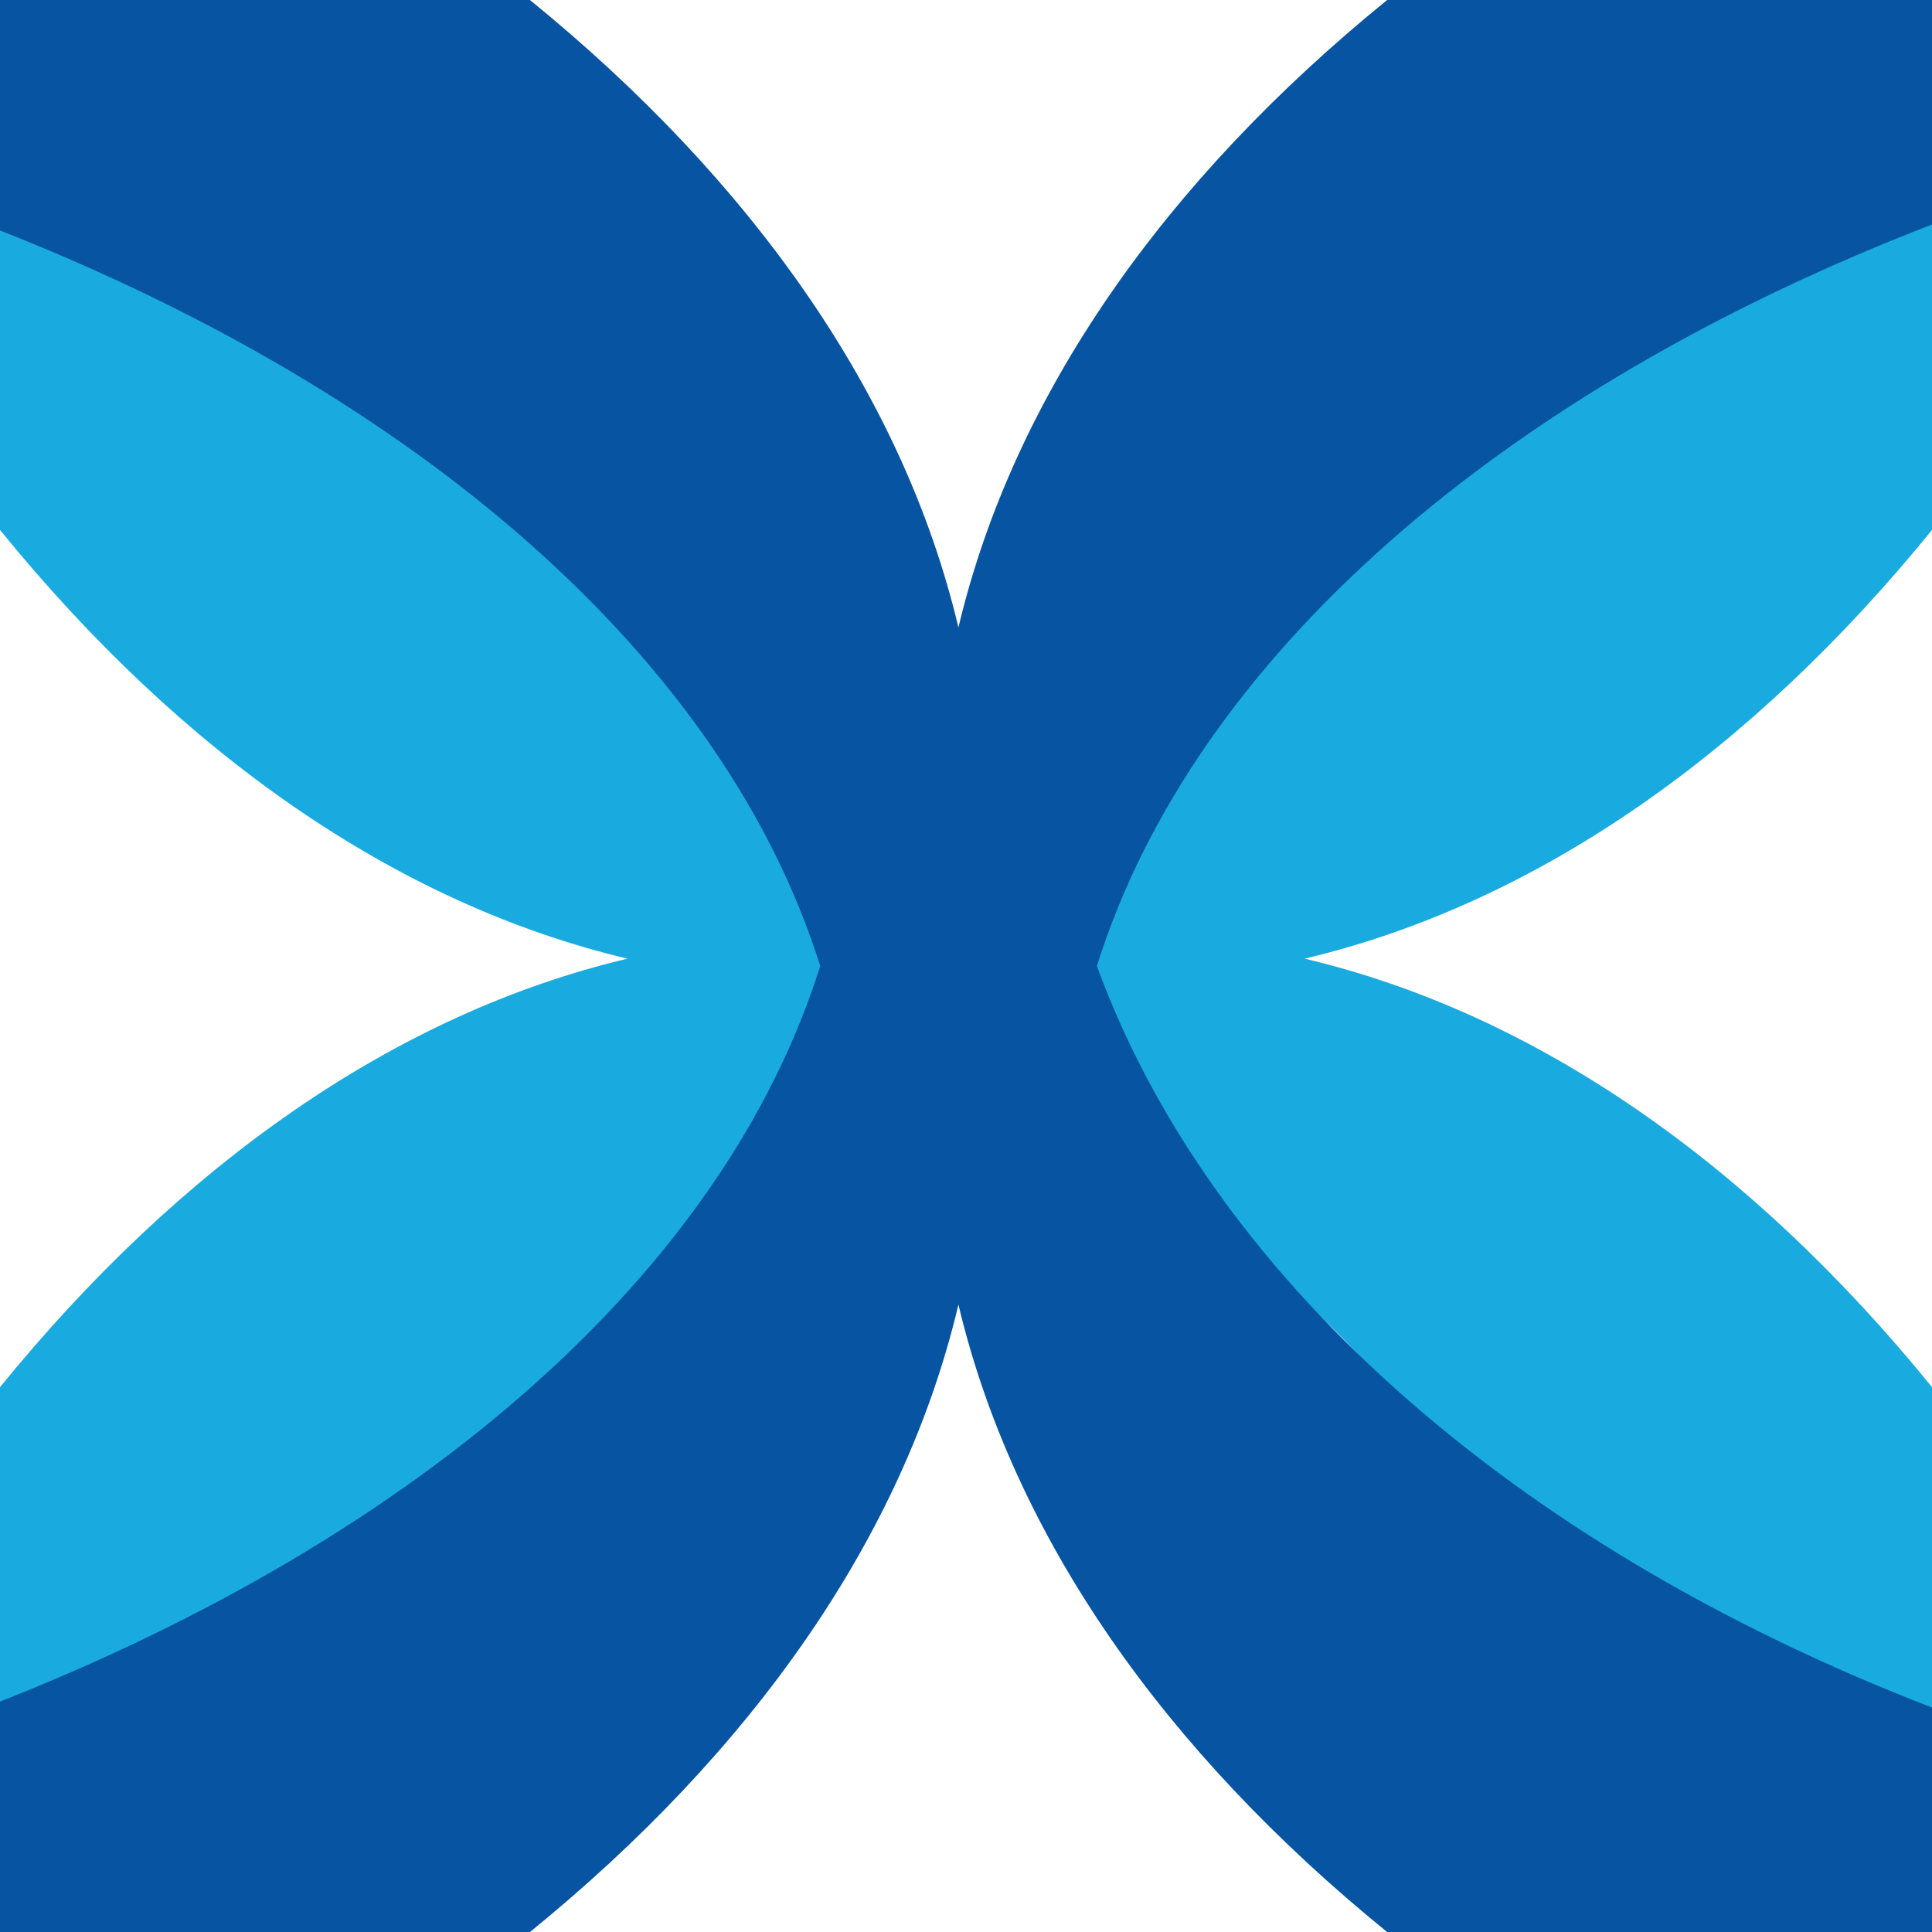 <?xml version="1.0" encoding="UTF-8"?> <svg xmlns="http://www.w3.org/2000/svg" xmlns:xlink="http://www.w3.org/1999/xlink" version="1.1" width="1000" height="1000"><style> #light-icon { display: inline; } #dark-icon { display: none; } @media (prefers-color-scheme: dark) { #light-icon { display: none; } #dark-icon { display: inline; } } </style><g id="light-icon"><svg xmlns="http://www.w3.org/2000/svg" xmlns:xlink="http://www.w3.org/1999/xlink" version="1.1" width="1000" height="1000"><g><g transform="matrix(11.905,0,0,11.905,0,0)"><svg xmlns="http://www.w3.org/2000/svg" xmlns:xlink="http://www.w3.org/1999/xlink" version="1.1" width="84" height="84"><svg xmlns="http://www.w3.org/2000/svg" width="84" height="84" viewBox="0 0 84 84" fill="none"><g clip-path="url(#clip0_14_38)"><path d="M84 23.04V0H73.98C66.78 18.27 55.34 31.47 42 35.66C28.66 31.47 17.22 18.27 10.02 0H0V23.04C7.86 32.71 17.17 39.28 27.28 41.68C17.17 44.08 7.86 50.65 0 60.31V84H9.76C16.94 65.39 28.5 51.93 42 47.69C55.5 51.93 67.05 65.39 74.24 84H84V60.31C76.14 50.64 66.83 44.07 56.72 41.68C66.83 39.28 76.14 32.71 84 23.04Z" fill="#19ABDF"></path><path d="M23.04 0H0V10.02C18.27 17.22 31.47 28.66 35.66 42C31.47 55.34 18.27 66.78 0 73.98V84H23.04C32.71 76.14 39.28 66.83 41.67 56.72C44.07 66.83 50.64 76.14 60.31 84H84V74.24C65.39 67.06 52.52 55.23 47.69 42C51.93 28.5 65.39 16.95 84 9.76V0H60.31C50.64 7.86 44.07 17.17 41.67 27.28C39.27 17.17 32.7 7.86 23.04 0Z" fill="#0654A2"></path></g><defs><clipPath id="clip0_14_38"><rect width="84" height="84" fill="white"></rect></clipPath></defs></svg></svg></g></g></svg></g><g id="dark-icon"><svg xmlns="http://www.w3.org/2000/svg" xmlns:xlink="http://www.w3.org/1999/xlink" version="1.1" width="1000" height="1000"><g><g transform="matrix(11.905,0,0,11.905,0,0)"><svg xmlns="http://www.w3.org/2000/svg" xmlns:xlink="http://www.w3.org/1999/xlink" version="1.1" width="84" height="84"><svg xmlns="http://www.w3.org/2000/svg" width="84" height="84" viewBox="0 0 84 84" fill="none"><g clip-path="url(#clip0_14_33)"><path d="M84 23.04V0H73.98C66.78 18.27 55.34 31.47 42 35.66C28.66 31.47 17.22 18.27 10.02 0H0V23.04C7.86 32.71 17.17 39.28 27.28 41.68C17.17 44.08 7.86 50.65 0 60.31V84H9.76C16.94 65.39 28.5 51.93 42 47.69C55.5 51.93 67.05 65.39 74.24 84H84V60.31C76.14 50.64 66.83 44.07 56.72 41.68C66.83 39.28 76.14 32.71 84 23.04Z" fill="#19ABDF"></path><path d="M23.04 0H0V10.02C18.27 17.22 31.47 28.66 35.66 42C31.47 55.34 18.27 66.78 0 73.98V84H23.04C32.71 76.14 39.28 66.83 41.67 56.72C44.07 66.83 50.64 76.14 60.31 84H84V74.24C65.39 67.06 52.52 55.23 47.69 42C51.93 28.5 65.39 16.95 84 9.76V0H60.31C50.64 7.86 44.07 17.17 41.67 27.28C39.27 17.17 32.7 7.86 23.04 0Z" fill="white"></path></g><defs><clipPath id="clip0_14_33"><rect width="84" height="84" fill="white"></rect></clipPath></defs></svg></svg></g></g></svg></g></svg> 